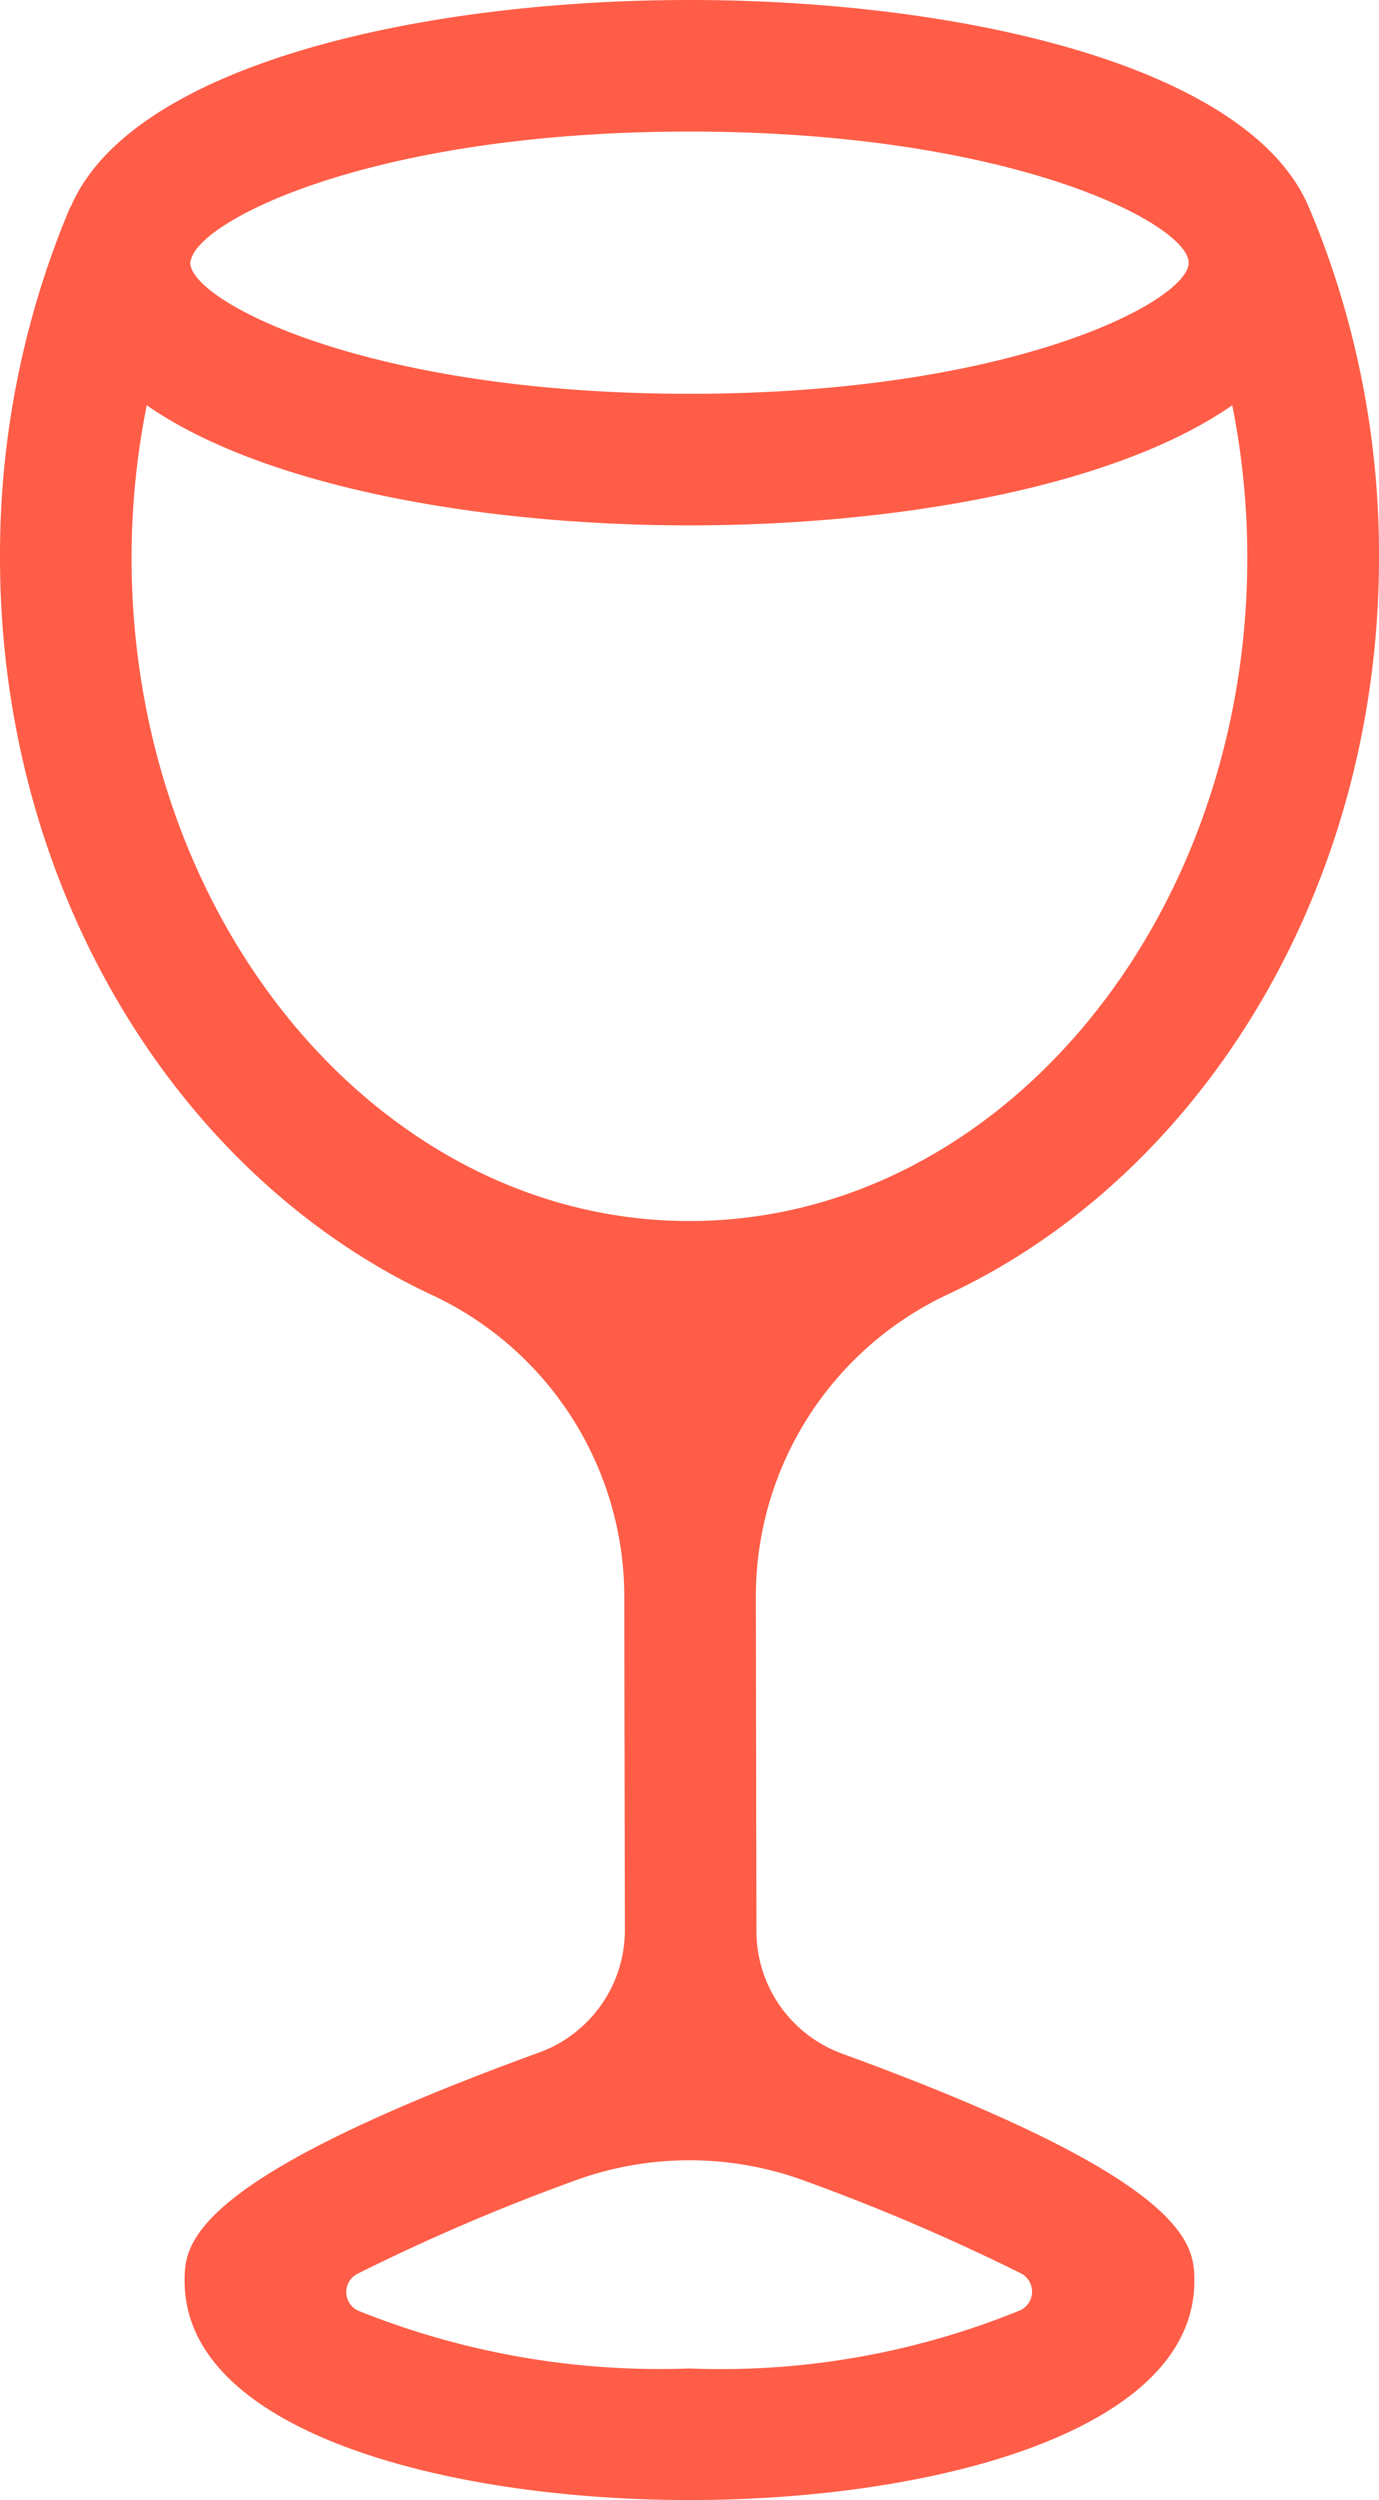 <svg xmlns="http://www.w3.org/2000/svg" xmlns:xlink="http://www.w3.org/1999/xlink" width="26.202" height="47.5" viewBox="0 0 26.202 47.5">
  <defs>
    <clipPath id="clip-path">
      <rect id="Rectangle_1392" data-name="Rectangle 1392" width="26.202" height="47.5" fill="#ff5d47"/>
    </clipPath>
  </defs>
  <g id="Group_3952" data-name="Group 3952" transform="translate(0 -3)">
    <g id="Group_3951" data-name="Group 3951" transform="translate(0 3)" clip-path="url(#clip-path)">
      <path id="Path_7449" data-name="Path 7449" d="M14.373,36.7l-.011-6.392a6.339,6.339,0,0,1,3.683-5.732c4.78-2.254,8.157-7.673,8.157-13.988a17.02,17.02,0,0,0-1.095-6.061q-.107-.28-.224-.558l-.051-.117h0C23.617,1.216,18.191,0,13.1,0,7.968,0,2.5,1.239,1.346,3.924l-.006,0c-.085.2-.167.4-.244.606A17.009,17.009,0,0,0,0,10.59c0,6.323,3.386,11.748,8.177,14a6.335,6.335,0,0,1,3.685,5.71l.011,6.379A2.477,2.477,0,0,1,10.235,39c-6.7,2.44-6.727,3.656-6.727,4.339C3.508,46.2,8.481,47.5,13.1,47.5s9.593-1.3,9.593-4.157c0-.681-.023-1.89-6.685-4.322A2.478,2.478,0,0,1,14.373,36.7M13.1,2.5c6.162,0,9.486,1.769,9.486,2.491S19.263,7.482,13.1,7.482,3.615,5.714,3.615,4.991a.365.365,0,0,1,.021-.08l0,0C3.868,4.14,7.162,2.5,13.1,2.5M2.5,10.59A14.846,14.846,0,0,1,2.788,7.7C5.023,9.254,9.163,9.982,13.1,9.982S21.179,9.254,23.414,7.7A14.846,14.846,0,0,1,23.7,10.59c0,6.953-4.756,12.609-10.6,12.609S2.5,17.543,2.5,10.59M13.1,45a15.352,15.352,0,0,1-6.3-1.1.391.391,0,0,1-.006-.7,38.983,38.983,0,0,1,4.072-1.749,6.345,6.345,0,0,1,4.469,0A39.413,39.413,0,0,1,19.4,43.194a.391.391,0,0,1-.014.7A15.036,15.036,0,0,1,13.1,45" fill="#ff5d47"/>
    </g>
  </g>
</svg>
